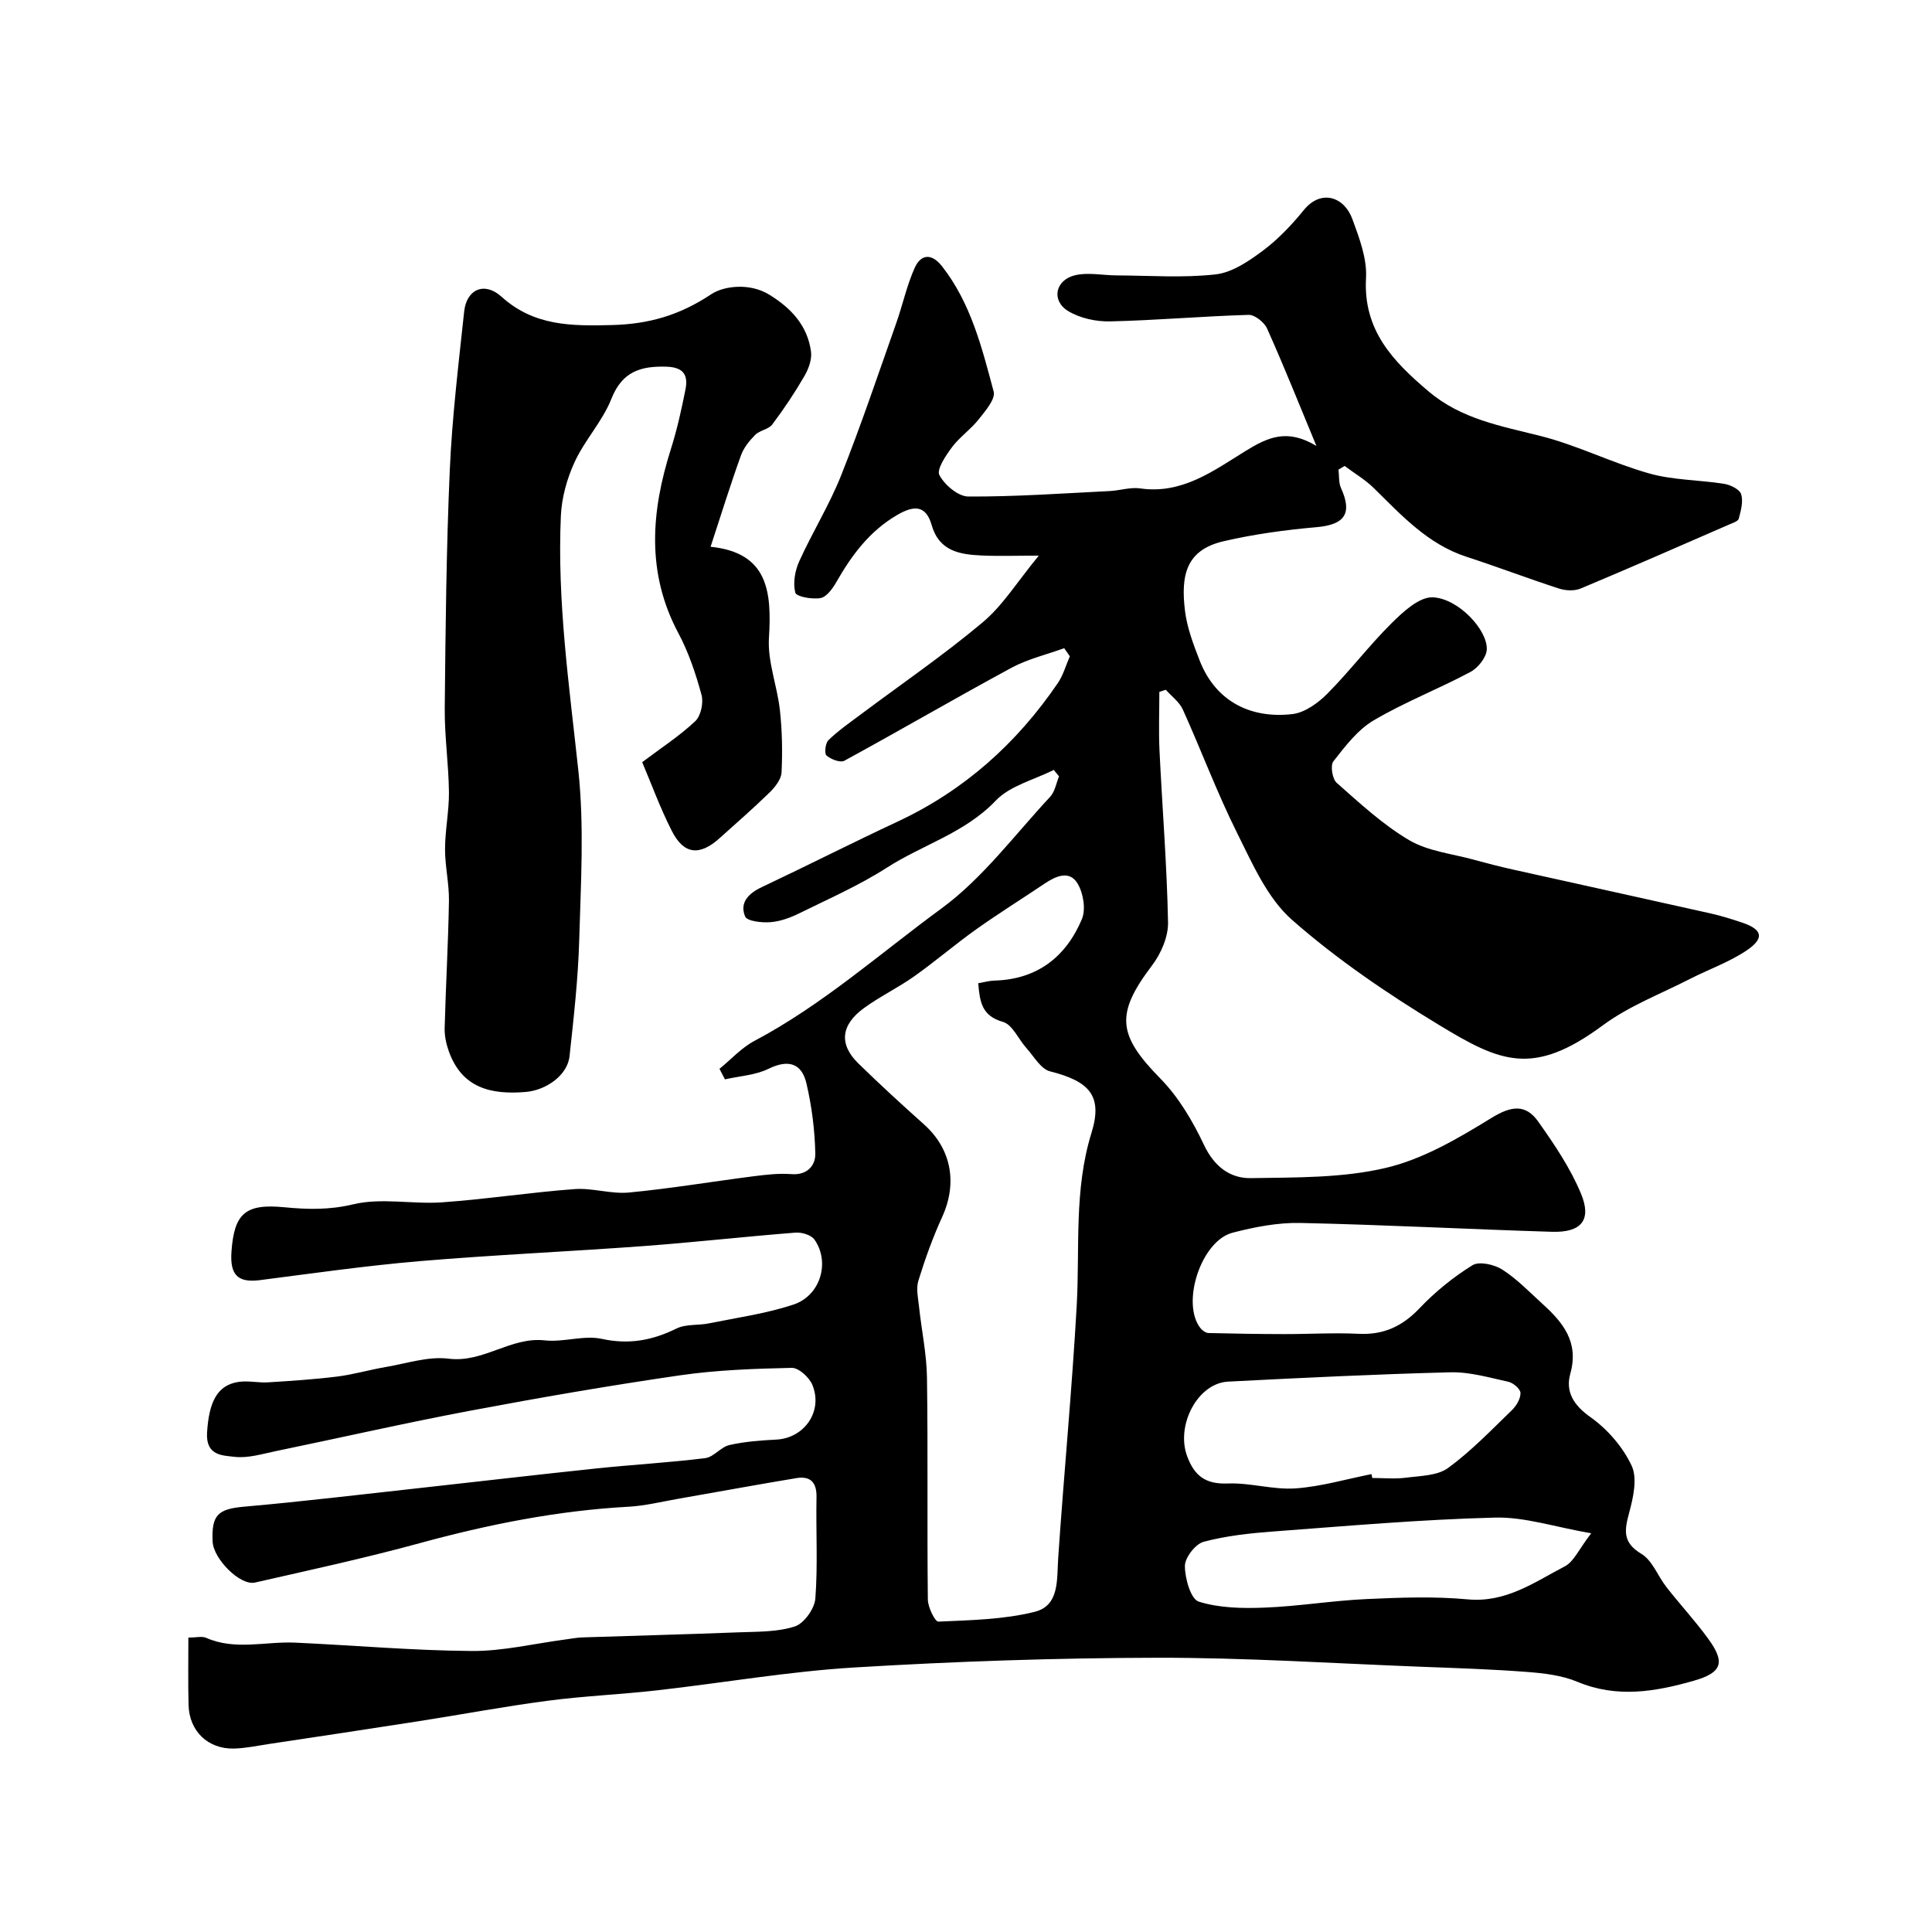 <svg enable-background="new 0 0 400 400" viewBox="0 0 400 400" xmlns="http://www.w3.org/2000/svg"><path d="m39 339.04c1.7 0 2.83-.32 3.67.05 6.04 2.67 12.27.72 18.41 1 12.19.55 24.37 1.64 36.56 1.73 6.48.05 12.97-1.54 19.46-2.39 1.14-.15 2.28-.38 3.43-.42 10.77-.36 21.54-.63 32.3-1.05 3.94-.15 8.06-.04 11.72-1.22 1.91-.61 4.1-3.68 4.26-5.78.53-6.96.1-13.98.24-20.98.06-3.1-1.28-4.43-4.18-3.95-8.2 1.36-16.38 2.87-24.57 4.3-3.37.59-6.74 1.43-10.14 1.62-14.74.8-29.07 3.67-43.28 7.55-11.27 3.08-22.7 5.56-34.1 8.15-3.06.69-8.6-4.9-8.76-8.47-.26-5.63 1.18-6.77 6.64-7.25 12.07-1.06 24.11-2.52 36.16-3.84 12.21-1.34 24.4-2.78 36.62-4.06 7.52-.79 15.08-1.21 22.58-2.14 1.75-.22 3.22-2.31 5-2.71 3.17-.72 6.47-.96 9.74-1.13 5.79-.31 9.7-5.89 7.42-11.35-.65-1.55-2.82-3.53-4.26-3.5-7.73.17-15.52.44-23.16 1.55-14.53 2.11-29.01 4.61-43.44 7.33-13.44 2.53-26.77 5.58-40.17 8.35-2.85.59-5.82 1.52-8.6 1.19-2.49-.29-5.97-.22-5.68-5.02.39-6.3 2.07-9.9 6.66-10.51 1.94-.26 3.98.23 5.95.11 4.79-.3 9.58-.61 14.34-1.2 3.37-.42 6.66-1.4 10.02-1.97 4.34-.73 8.82-2.26 13.03-1.73 7.22.91 12.84-4.57 19.92-3.79 3.89.43 8.08-1.12 11.82-.31 5.64 1.23 10.47.31 15.47-2.15 1.94-.95 4.48-.61 6.7-1.06 5.86-1.19 11.85-2.02 17.49-3.89 5.62-1.86 7.63-8.78 4.36-13.45-.67-.95-2.61-1.55-3.9-1.45-10.47.82-20.9 2-31.37 2.78-15.46 1.14-30.95 1.82-46.39 3.12-11.09.94-22.13 2.52-33.17 3.94-4.68.6-6.2-1.21-5.88-5.86.55-7.97 2.9-10.02 10.96-9.23 4.73.46 9.31.58 14.25-.61 5.83-1.4 12.28.02 18.41-.41 9.15-.65 18.25-2.06 27.39-2.74 3.72-.28 7.58 1.06 11.28.71 8.61-.82 17.16-2.26 25.75-3.36 2.61-.33 5.29-.65 7.9-.45 3.33.26 4.99-1.84 4.94-4.26-.1-4.85-.73-9.77-1.83-14.5-.97-4.18-3.72-5.07-7.85-3.05-2.72 1.33-6 1.5-9.03 2.19-.38-.73-.75-1.45-1.13-2.18 2.4-1.95 4.55-4.36 7.23-5.78 14.09-7.46 25.98-18.08 38.7-27.4 8.57-6.27 15.17-15.25 22.53-23.14.99-1.06 1.25-2.8 1.84-4.23-.36-.45-.73-.9-1.09-1.34-4.07 2.06-9.05 3.25-12.02 6.37-6.4 6.71-15.13 9.11-22.53 13.87-5.72 3.67-12.03 6.44-18.16 9.46-1.86.92-3.95 1.68-5.99 1.83-1.77.13-4.79-.2-5.2-1.18-1.19-2.86.69-4.78 3.45-6.08 9.42-4.45 18.71-9.17 28.15-13.58 13.77-6.44 24.63-16.18 33.13-28.65 1.13-1.65 1.68-3.7 2.5-5.56-.39-.56-.78-1.12-1.17-1.68-3.66 1.33-7.55 2.24-10.94 4.07-11.6 6.27-22.99 12.92-34.57 19.23-.85.46-2.79-.29-3.7-1.08-.48-.41-.24-2.56.4-3.18 1.98-1.92 4.28-3.53 6.51-5.19 8.5-6.37 17.3-12.38 25.42-19.2 4.18-3.5 7.17-8.41 11.62-13.81-4.74 0-8.28.13-11.8-.03-4.53-.21-8.82-.86-10.38-6.3-1.18-4.12-3.62-4.14-7.12-2.1-5.75 3.35-9.43 8.33-12.62 13.91-.77 1.34-2 3.06-3.26 3.3-1.71.32-5.01-.28-5.23-1.11-.51-1.97-.08-4.52.8-6.47 2.72-6.02 6.26-11.7 8.69-17.82 4.12-10.36 7.67-20.95 11.39-31.47 1.35-3.81 2.19-7.83 3.84-11.5 1.29-2.86 3.51-3.05 5.64-.34 6 7.65 8.28 16.89 10.71 25.97.41 1.55-1.74 4.02-3.11 5.75-1.64 2.08-3.94 3.65-5.52 5.76-1.29 1.73-3.22 4.6-2.61 5.77 1.07 2.04 3.89 4.43 5.99 4.44 9.74.05 19.49-.65 29.23-1.13 2.13-.1 4.31-.85 6.36-.55 8.61 1.26 15.18-3.65 21.68-7.67 4.71-2.91 8.7-4.8 14.8-1.12-3.68-8.87-6.78-16.66-10.21-24.3-.58-1.3-2.55-2.88-3.83-2.84-9.56.28-19.1 1.13-28.66 1.35-2.91.07-6.25-.65-8.7-2.14-3.57-2.17-2.67-6.48 1.5-7.43 2.7-.62 5.69.04 8.55.05 6.83.03 13.73.55 20.47-.21 3.42-.38 6.86-2.72 9.77-4.89 3.17-2.37 5.99-5.34 8.5-8.43 3.59-4.4 8.37-2.73 10.04 1.83 1.44 3.92 3.07 8.2 2.84 12.23-.62 10.84 5.6 17.26 12.98 23.51 6.76 5.71 14.91 7.13 23.09 9.19 7.69 1.93 14.94 5.63 22.59 7.78 4.98 1.4 10.36 1.32 15.52 2.15 1.3.21 3.18 1.14 3.49 2.15.46 1.51-.06 3.41-.5 5.06-.15.55-1.3.9-2.04 1.23-10.22 4.45-20.42 8.93-30.7 13.23-1.27.53-3.07.45-4.42.02-6.43-2.08-12.76-4.5-19.19-6.59-8.03-2.61-13.46-8.58-19.21-14.23-1.79-1.76-4.02-3.06-6.04-4.58-.42.25-.85.51-1.27.76.16 1.29.01 2.71.53 3.84 2.39 5.25.74 7.56-5.03 8.07-6.47.57-12.98 1.45-19.3 2.92-7.72 1.8-8.89 6.96-7.98 14.41.43 3.5 1.74 6.95 3.03 10.27 3.43 8.8 10.96 12.08 19.24 11.1 2.56-.31 5.29-2.29 7.21-4.23 4.64-4.67 8.64-9.98 13.32-14.61 2.38-2.36 5.71-5.44 8.5-5.33 5.27.21 11.37 6.75 11.18 10.8-.07 1.63-1.81 3.81-3.38 4.65-6.6 3.52-13.64 6.25-20.06 10.04-3.31 1.95-5.88 5.36-8.32 8.47-.66.84-.22 3.65.69 4.45 4.79 4.22 9.55 8.66 15.01 11.87 3.91 2.3 8.88 2.8 13.4 4.05 2.66.73 5.34 1.42 8.03 2.02 13.63 3.04 27.27 6.02 40.9 9.08 2.21.49 4.38 1.17 6.53 1.89 4.28 1.42 4.78 3.24 1 5.79-3.61 2.43-7.85 3.91-11.76 5.91-6.05 3.1-12.58 5.58-17.98 9.57-14.49 10.72-21.23 7.67-34.01-.09-10.63-6.45-21.07-13.54-30.38-21.73-5.13-4.51-8.2-11.66-11.38-18.02-4.14-8.3-7.39-17.04-11.21-25.5-.71-1.58-2.33-2.75-3.53-4.11-.45.14-.9.29-1.34.43 0 4.04-.16 8.08.03 12.11.57 11.87 1.54 23.73 1.77 35.61.06 2.98-1.45 6.47-3.31 8.92-7.62 10.06-7.15 14.38 1.72 23.42 3.78 3.85 6.7 8.81 9.03 13.74 2.11 4.46 5.38 6.95 9.71 6.88 9.36-.16 18.98 0 27.98-2.13 7.7-1.82 15-6.13 21.86-10.35 4.07-2.5 7.05-2.9 9.65.77 3.34 4.71 6.65 9.62 8.85 14.9 2.29 5.49.07 8.11-6.01 7.92-17.37-.53-34.73-1.46-52.1-1.83-4.67-.1-9.47.84-14.02 2.02-6.56 1.7-10.73 14.72-6.61 19.8.38.47 1.07.95 1.63.97 5.2.13 10.39.21 15.59.22 5.16.01 10.33-.31 15.48-.06 5.19.26 9.07-1.55 12.64-5.31 3.22-3.39 6.97-6.43 10.94-8.89 1.39-.86 4.52-.15 6.17.9 3.05 1.95 5.62 4.65 8.33 7.11 4.25 3.85 7.58 7.91 5.76 14.43-1.05 3.75.66 6.54 4.2 9.04 3.5 2.48 6.68 6.16 8.49 10.02 1.23 2.62.34 6.59-.5 9.71-.98 3.64-1.44 6.17 2.52 8.55 2.29 1.37 3.41 4.62 5.21 6.91 2.82 3.6 5.94 6.97 8.63 10.67 3.57 4.9 2.9 7.01-3.02 8.7-7.93 2.26-15.9 3.63-24.06.21-3.23-1.35-6.96-1.78-10.51-2.05-7.31-.56-14.64-.79-21.97-1.07-18.2-.7-36.4-1.9-54.6-1.86-20.87.04-41.76.75-62.59 2.01-13.71.83-27.32 3.21-41 4.75-7.51.85-15.09 1.16-22.58 2.15-9.05 1.19-18.03 2.89-27.06 4.29-10.16 1.59-20.34 3.11-30.51 4.64-2.43.37-4.86.89-7.29.96-5.42.15-9.31-3.62-9.44-9.03-.12-4.54-.04-9.02-.04-13.95zm163.53-135.47c1.19-.2 2.27-.52 3.35-.55 8.85-.24 14.81-4.9 18.11-12.71.86-2.04.3-5.45-.92-7.43-1.68-2.75-4.47-1.5-6.79.06-4.7 3.16-9.51 6.16-14.13 9.44-4.39 3.12-8.49 6.66-12.89 9.77-3.32 2.35-7.04 4.14-10.33 6.52-4.87 3.52-5.27 7.54-1.22 11.5 4.42 4.32 8.99 8.51 13.6 12.63 5.66 5.06 6.96 12.14 3.76 19.15-1.95 4.26-3.54 8.71-4.93 13.2-.51 1.64-.05 3.61.14 5.42.52 4.88 1.57 9.75 1.64 14.63.22 15.32.01 30.65.18 45.97.02 1.6 1.49 4.6 2.18 4.57 6.68-.31 13.51-.42 19.94-2.03 5.19-1.3 4.56-6.7 4.87-11.17 1.18-17.4 2.85-34.77 3.83-52.18.67-11.97-.61-23.96 3.06-35.81 2.4-7.75-.49-10.69-8.58-12.74-1.91-.48-3.32-3.07-4.86-4.78-1.67-1.84-2.91-4.9-4.9-5.46-4.39-1.25-4.78-4.17-5.11-8zm81.42 101.63c.05.27.11.53.16.8 2.33 0 4.69.24 6.98-.06 2.98-.39 6.49-.39 8.72-2.01 4.78-3.49 8.95-7.85 13.23-11.99.92-.89 1.79-2.36 1.76-3.55-.02-.82-1.5-2.09-2.52-2.31-3.96-.87-8.01-2.06-12-1.96-15.35.39-30.69 1.14-46.02 1.93-6.33.33-10.82 9.05-8.49 15.4 1.53 4.17 3.87 5.87 8.46 5.69 4.63-.18 9.35 1.33 13.95 1.02 5.3-.37 10.52-1.92 15.77-2.96zm45.49 12.25c-7.59-1.31-13.78-3.41-19.92-3.25-15.29.39-30.55 1.73-45.81 2.87-4.87.36-9.81.89-14.51 2.14-1.7.46-3.88 3.27-3.88 5 0 2.58 1.22 6.88 2.87 7.39 4.28 1.34 9.09 1.42 13.66 1.24 7.04-.28 14.03-1.45 21.07-1.77 6.97-.32 14.02-.58 20.95.06 7.92.74 13.81-3.55 20.1-6.83 1.89-.98 2.95-3.59 5.47-6.85z" fill="#000001"/><path d="m147.12 113.2c11.9 1.23 12.68 9.27 12.08 18.91-.3 4.9 1.72 9.91 2.27 14.92.47 4.27.55 8.61.34 12.9-.07 1.42-1.33 3.02-2.45 4.12-3.35 3.27-6.89 6.35-10.38 9.49-4.14 3.72-7.4 3.4-9.89-1.51-2.42-4.76-4.26-9.82-6.13-14.23 3.97-2.99 7.75-5.44 10.98-8.48 1.17-1.1 1.75-3.83 1.3-5.46-1.19-4.37-2.66-8.78-4.79-12.77-6.69-12.55-5.64-25.22-1.54-38.15 1.27-4.02 2.19-8.17 3.01-12.31.58-2.91-.35-4.59-3.9-4.71-5.38-.17-9.2.99-11.44 6.66-1.83 4.63-5.5 8.5-7.6 13.06-1.6 3.45-2.69 7.41-2.86 11.19-.79 17.69 1.74 35.16 3.62 52.71 1.24 11.57.51 23.38.18 35.07-.22 8.03-1.14 16.04-2 24.04-.43 4.01-4.87 7.07-9.08 7.43-7.24.6-13.22-.83-15.93-8.46-.53-1.5-.89-3.17-.85-4.75.23-8.77.74-17.53.89-26.3.06-3.59-.82-7.2-.81-10.8.01-3.93.85-7.87.81-11.8-.07-5.77-.92-11.54-.87-17.3.16-16.43.32-32.87 1.04-49.29.48-10.98 1.81-21.94 2.98-32.88.5-4.67 4.24-6.23 7.73-3.07 6.71 6.07 14.43 6.09 22.87 5.87 7.77-.2 14.1-2.09 20.58-6.4 2.55-1.69 7.91-2.41 12.01.12 4.54 2.8 7.89 6.4 8.62 11.77.22 1.62-.51 3.6-1.37 5.08-2.01 3.46-4.24 6.81-6.65 10.01-.77 1.02-2.58 1.2-3.53 2.15-1.21 1.21-2.38 2.67-2.95 4.25-2.14 5.92-4.01 11.96-6.29 18.92z" fill="#000001"/></svg>